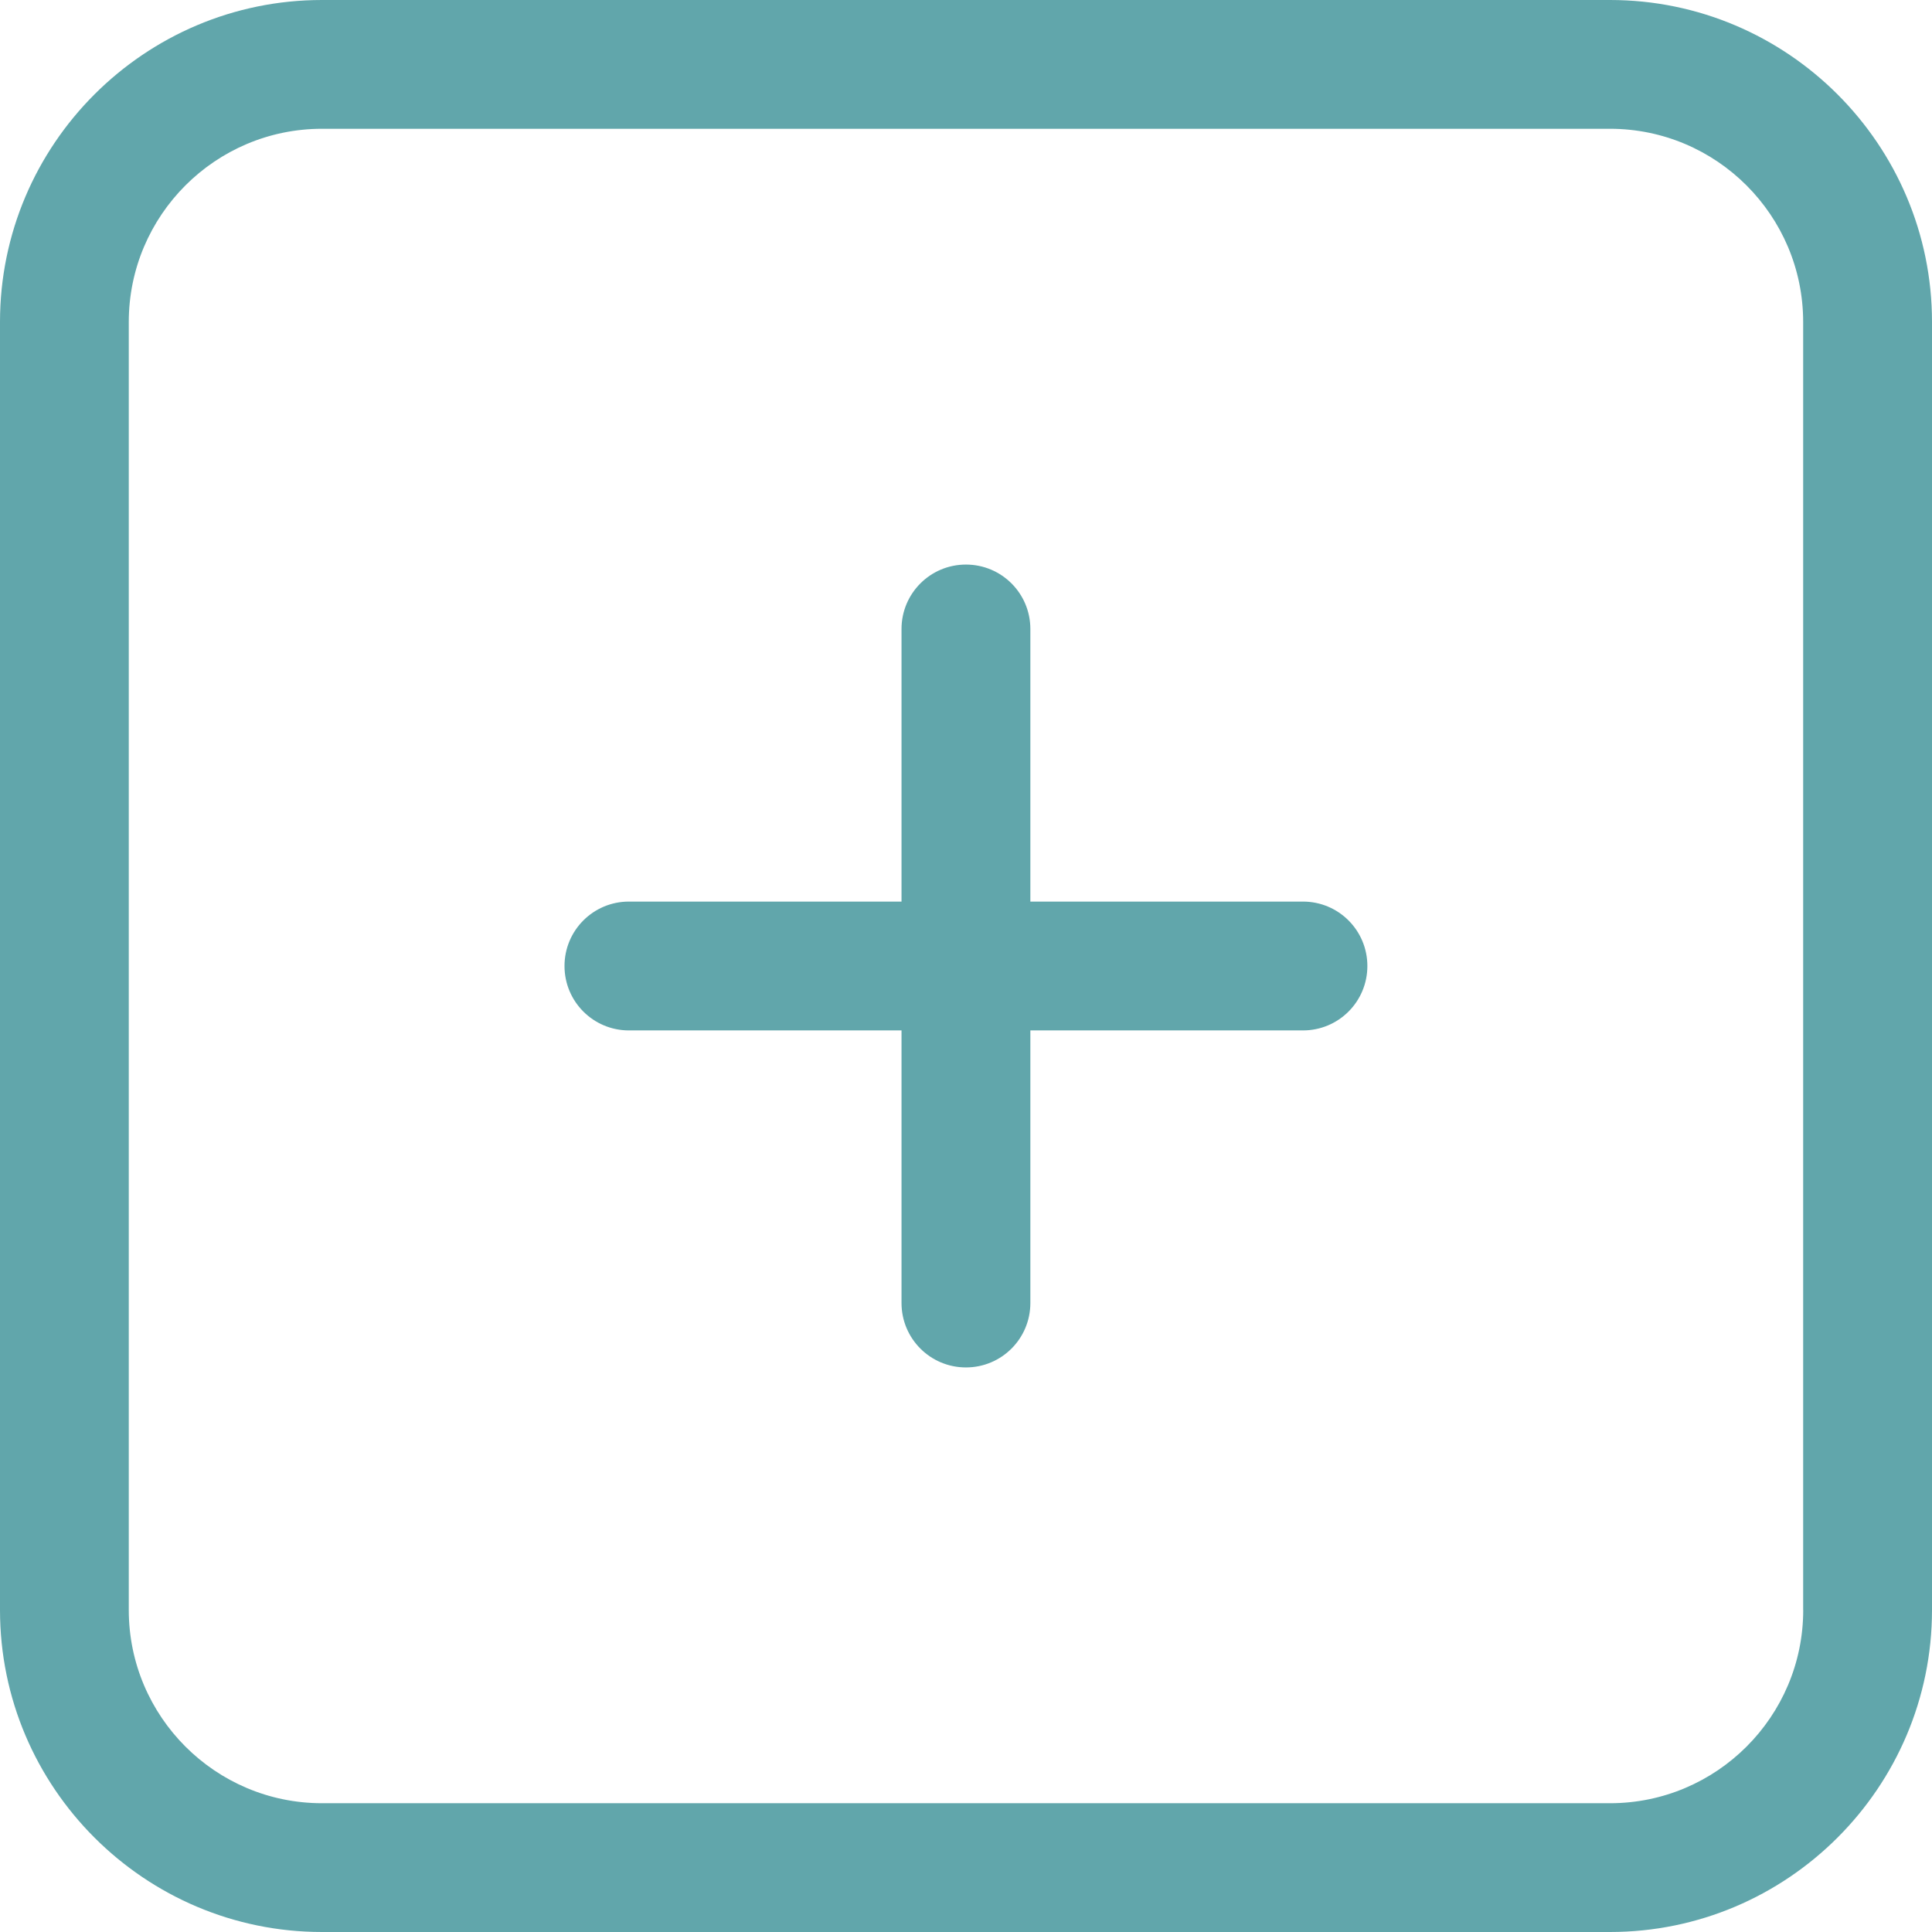 <?xml version="1.0" encoding="UTF-8" standalone="no"?><svg xmlns="http://www.w3.org/2000/svg" xmlns:xlink="http://www.w3.org/1999/xlink" fill="#61a6ab" height="32" preserveAspectRatio="xMidYMid meet" version="1" viewBox="0.0 0.0 32.0 32.0" width="32" zoomAndPan="magnify"><g id="change1_1"><path d="M26.667,0H5.333C2.393,0,0,2.393,0,5.333v21.333C0,29.607,2.393,32,5.333,32h21.333 C29.607,32,32,29.607,32,26.667V5.333C32,2.393,29.607,0,26.667,0z M29.867,26.667 c0,1.765-1.435,3.2-3.2,3.2H5.333c-1.765,0-3.2-1.435-3.2-3.2V5.333c0-1.765,1.435-3.2,3.2-3.2h21.333 c1.765,0,3.2,1.435,3.2,3.2V26.667z" fill="inherit"/><path d="M21.581,14.933h-4.515v-4.515c0-0.59-0.477-1.067-1.067-1.067 c-0.59,0-1.067,0.477-1.067,1.067v4.515h-4.515c-0.59,0-1.067,0.477-1.067,1.067 c0,0.59,0.477,1.067,1.067,1.067h4.515v4.515c0,0.59,0.477,1.067,1.067,1.067 c0.59,0,1.067-0.477,1.067-1.067v-4.515h4.515c0.59,0,1.067-0.477,1.067-1.067 C22.648,15.41,22.171,14.933,21.581,14.933z" fill="inherit"/></g></svg>